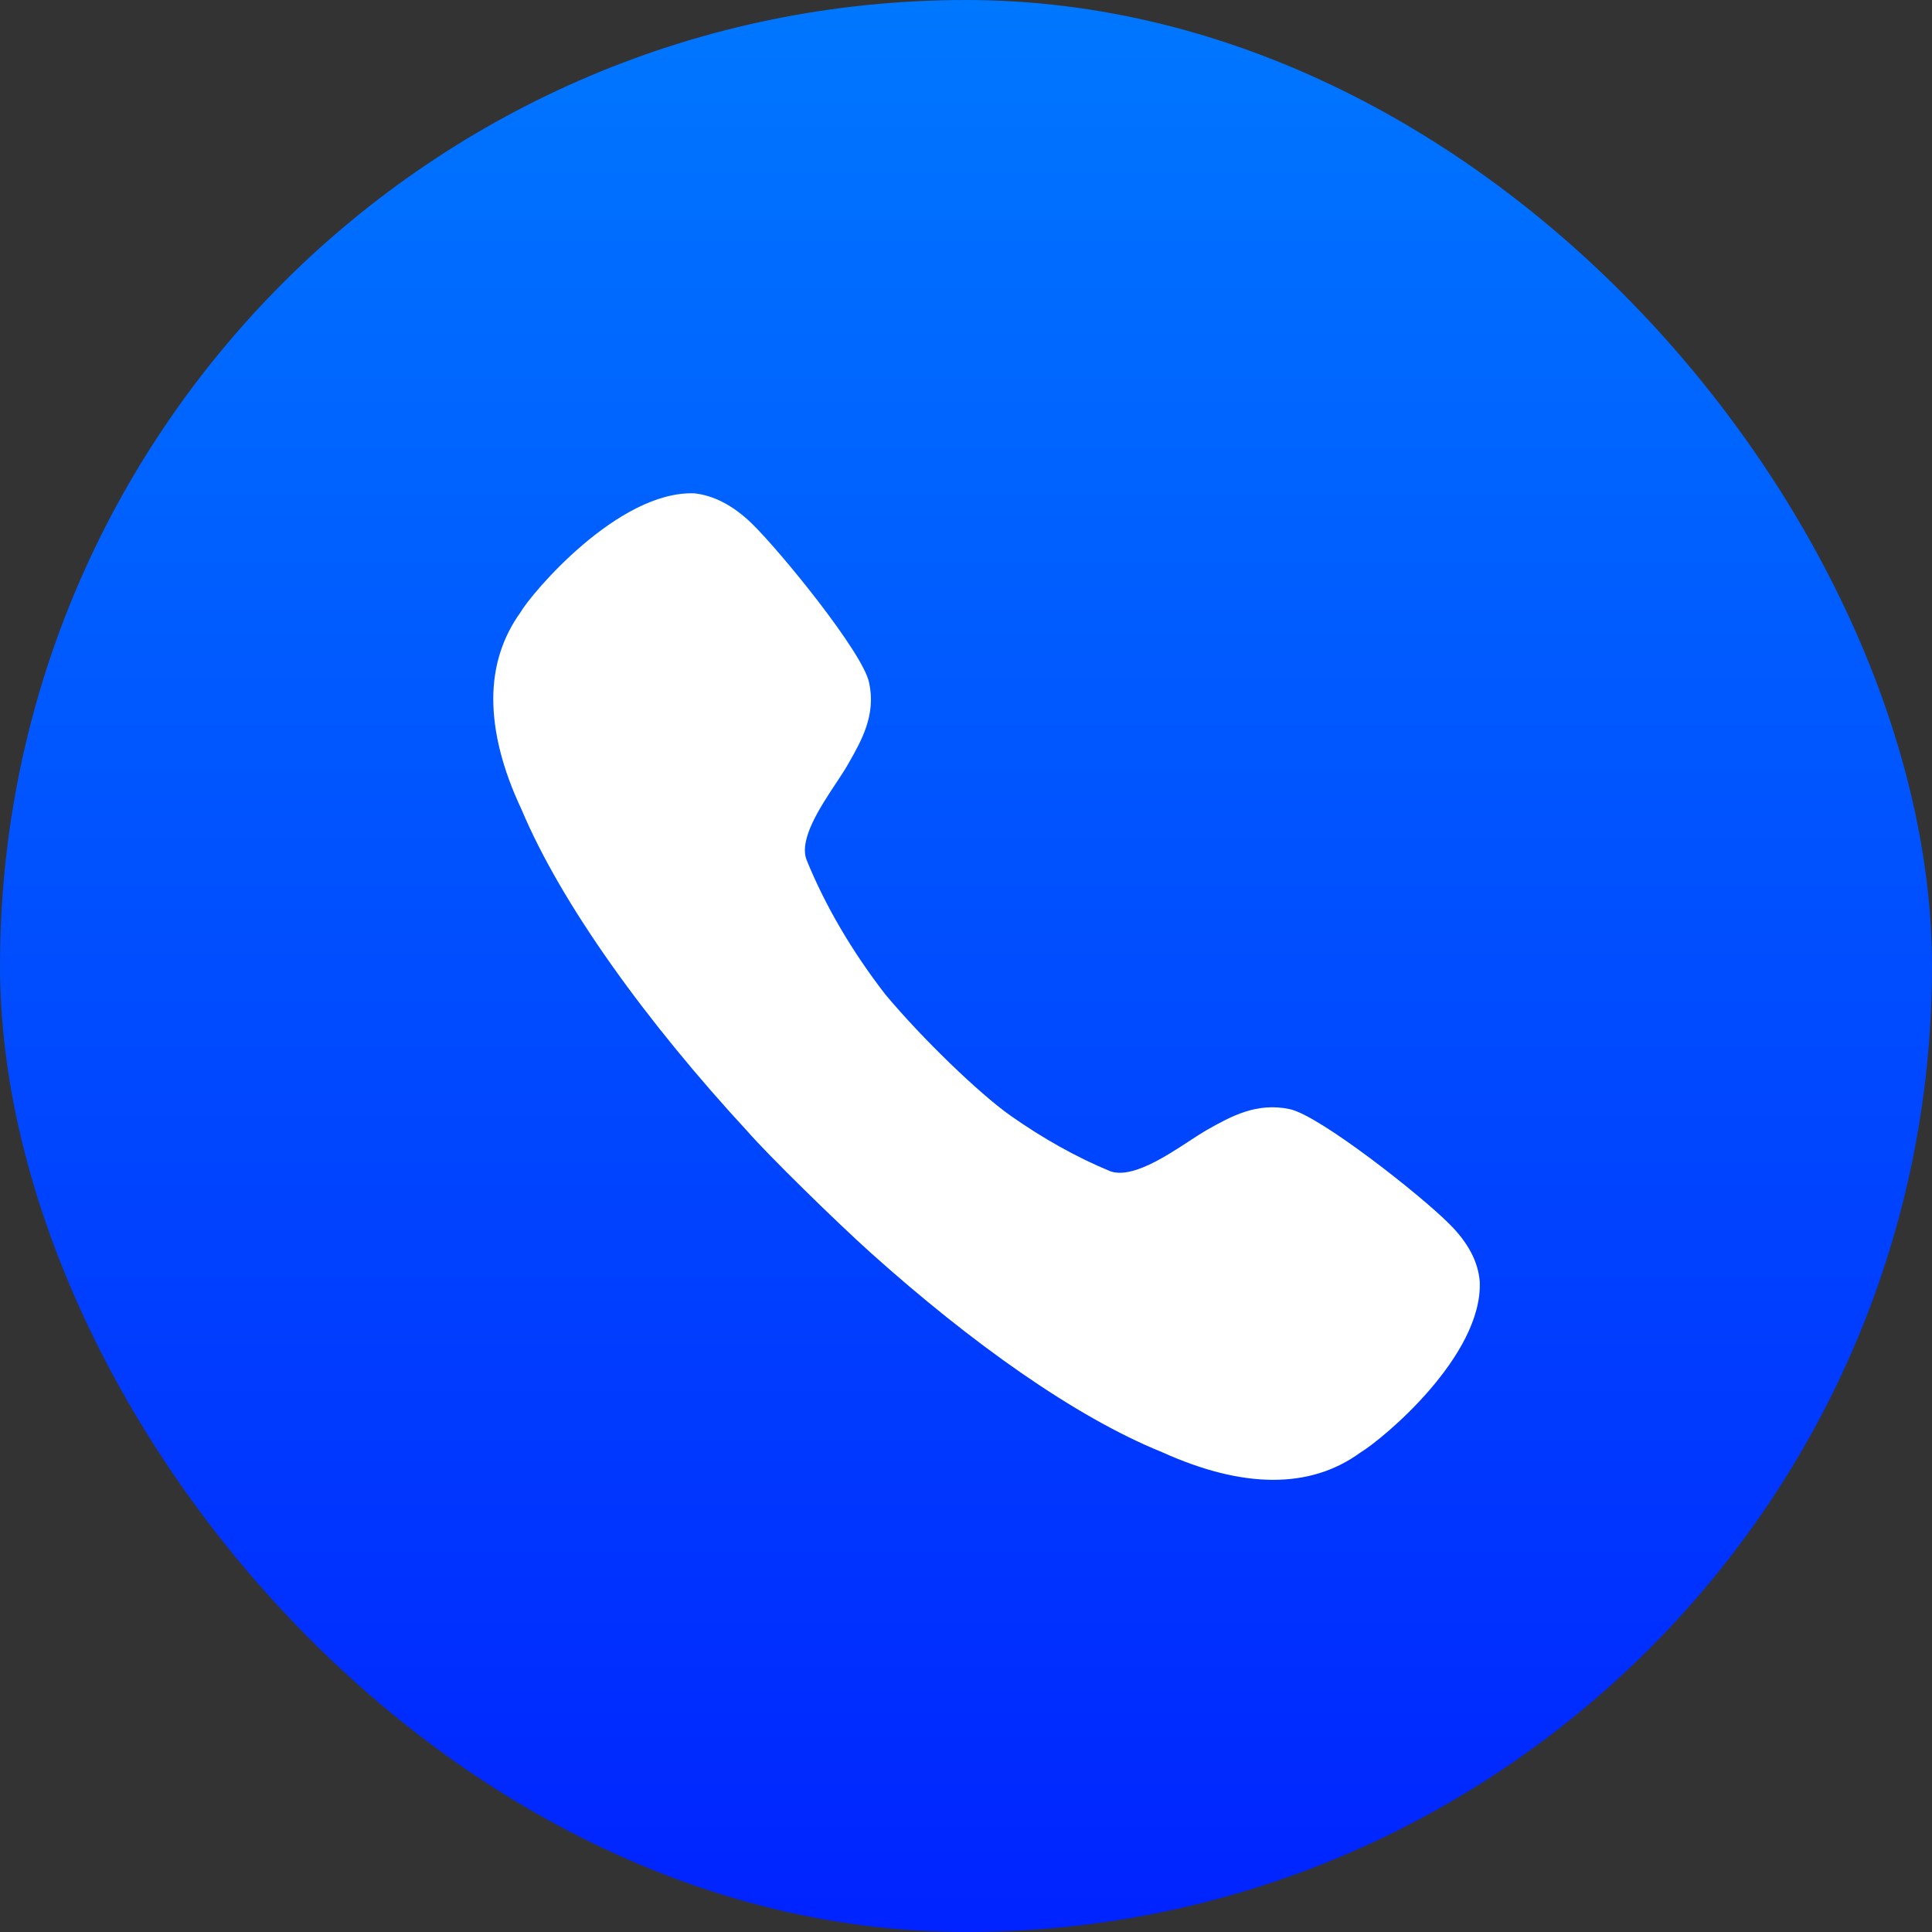<?xml version="1.0" encoding="UTF-8"?> <svg xmlns="http://www.w3.org/2000/svg" width="47" height="47" viewBox="0 0 47 47" fill="none"><rect x="0" y="0" width="47" height="47" fill="#333333" stroke="none"/><rect width="47" height="47" rx="23.5" fill="url(#paint0_linear_233_51)"></rect><path d="M24.585 27.142C25.359 27.686 26.169 28.145 27.005 28.491C27.524 28.679 28.338 28.146 28.937 27.755C29.087 27.657 29.223 27.568 29.338 27.501L29.375 27.48C29.939 27.163 30.566 26.811 31.371 26.981C32.094 27.129 34.576 29.085 35.262 29.779C35.711 30.224 35.961 30.695 35.998 31.178C36.073 32.973 33.666 34.991 33.092 35.338C31.87 36.229 30.236 36.217 28.265 35.325C26.157 34.471 23.637 32.676 21.205 30.497C20.334 29.717 18.663 28.075 18.187 27.526C15.729 24.864 13.659 22.005 12.686 19.689C12.225 18.711 12 17.808 12 17.003C12 16.21 12.225 15.505 12.661 14.898C12.923 14.44 15.031 11.939 16.89 12.001C17.351 12.051 17.825 12.286 18.286 12.732C18.985 13.412 20.993 15.876 21.143 16.607C21.314 17.394 20.959 18.015 20.64 18.575L20.619 18.612C20.547 18.736 20.45 18.884 20.343 19.045C19.95 19.639 19.434 20.418 19.62 20.915C20.083 22.054 20.744 23.168 21.541 24.196C22.425 25.253 23.812 26.597 24.585 27.142Z" fill="white"></path><defs><linearGradient id="paint0_linear_233_51" x1="23.5" y1="0" x2="23.5" y2="47" gradientUnits="userSpaceOnUse"><stop stop-color="#0077FF"></stop><stop offset="1" stop-color="#0023FF"></stop></linearGradient></defs></svg> 